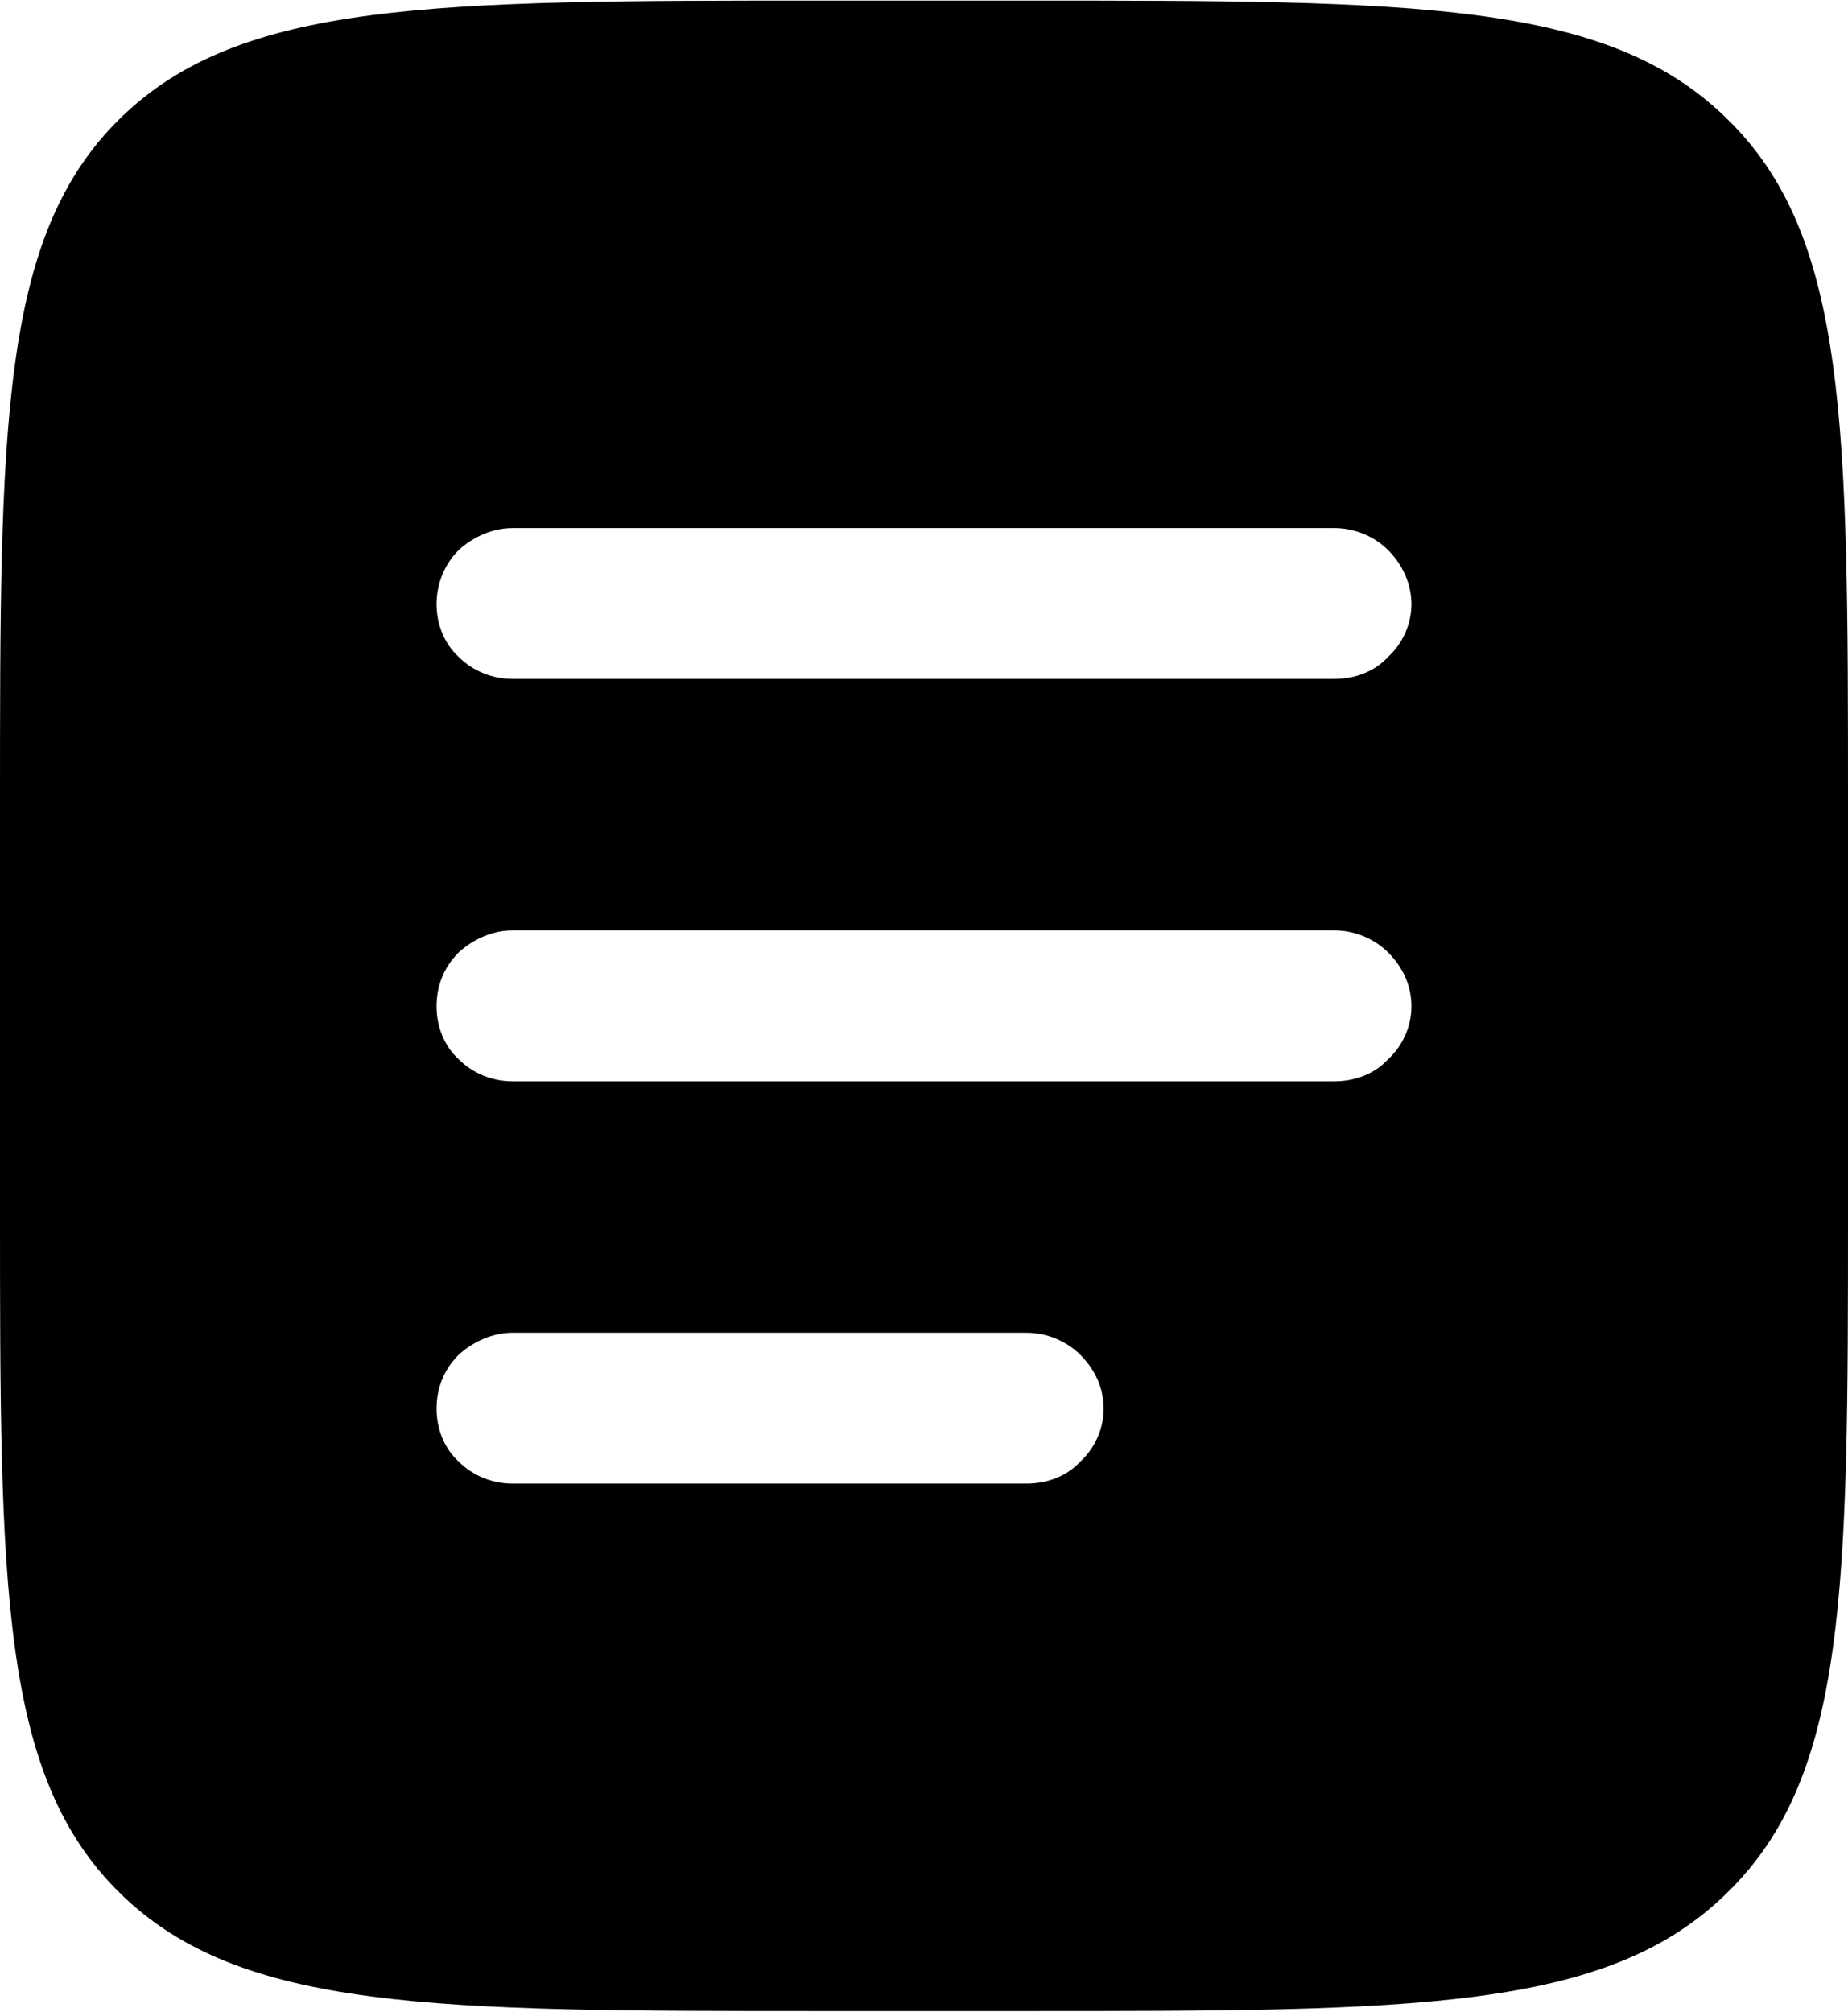 <?xml version="1.0" encoding="UTF-8"?>
<!-- Creator: CorelDRAW Home & Student X7 -->
<?xml-stylesheet href="telecharge.css" type="text/css"?>
<svg xmlns="http://www.w3.org/2000/svg" xmlns:xlink="http://www.w3.org/1999/xlink" xml:space="preserve" width="48.138mm" height="52.385mm" version="1.1" style="shape-rendering:geometricPrecision; text-rendering:geometricPrecision; image-rendering:optimizeQuality; fill-rule:evenodd; clip-rule:evenodd" viewBox="0 0 1507 1639">
 <g id="Layer_x0020_1">
  <path class="fil0" d="M98 96c-98,96 -98,251 -98,560l0 328c0,309 0,463 98,559 98,96 256,96 572,96l167 0c316,0 473,0 571,-96 99,-96 99,-250 99,-559l0 -328c0,-309 0,-464 -99,-560 -98,-96 -255,-96 -571,-96l-167 0c-316,0 -474,0 -572,96zm258 396c0,-16 6,-32 18,-44 12,-11 28,-18 44,-18l670 0c17,0 33,7 44,18 12,12 19,28 19,44 0,16 -7,32 -19,43 -11,12 -27,18 -44,18l-670 0c-16,0 -32,-6 -44,-18 -12,-11 -18,-27 -18,-43zm0 328c0,-17 6,-32 18,-44 12,-11 28,-18 44,-18l670 0c17,0 33,7 44,18 12,12 19,27 19,44 0,16 -7,32 -19,43 -11,12 -27,18 -44,18l-670 0c-16,0 -32,-6 -44,-18 -12,-11 -18,-27 -18,-43zm62 266c-16,0 -32,7 -44,18 -12,12 -18,27 -18,44 0,16 6,32 18,43 12,12 28,18 44,18l419 0c17,0 33,-6 44,-18 12,-11 19,-27 19,-43 0,-17 -7,-32 -19,-44 -11,-11 -27,-18 -44,-18l-419 0z"></path>
 </g>
</svg>
